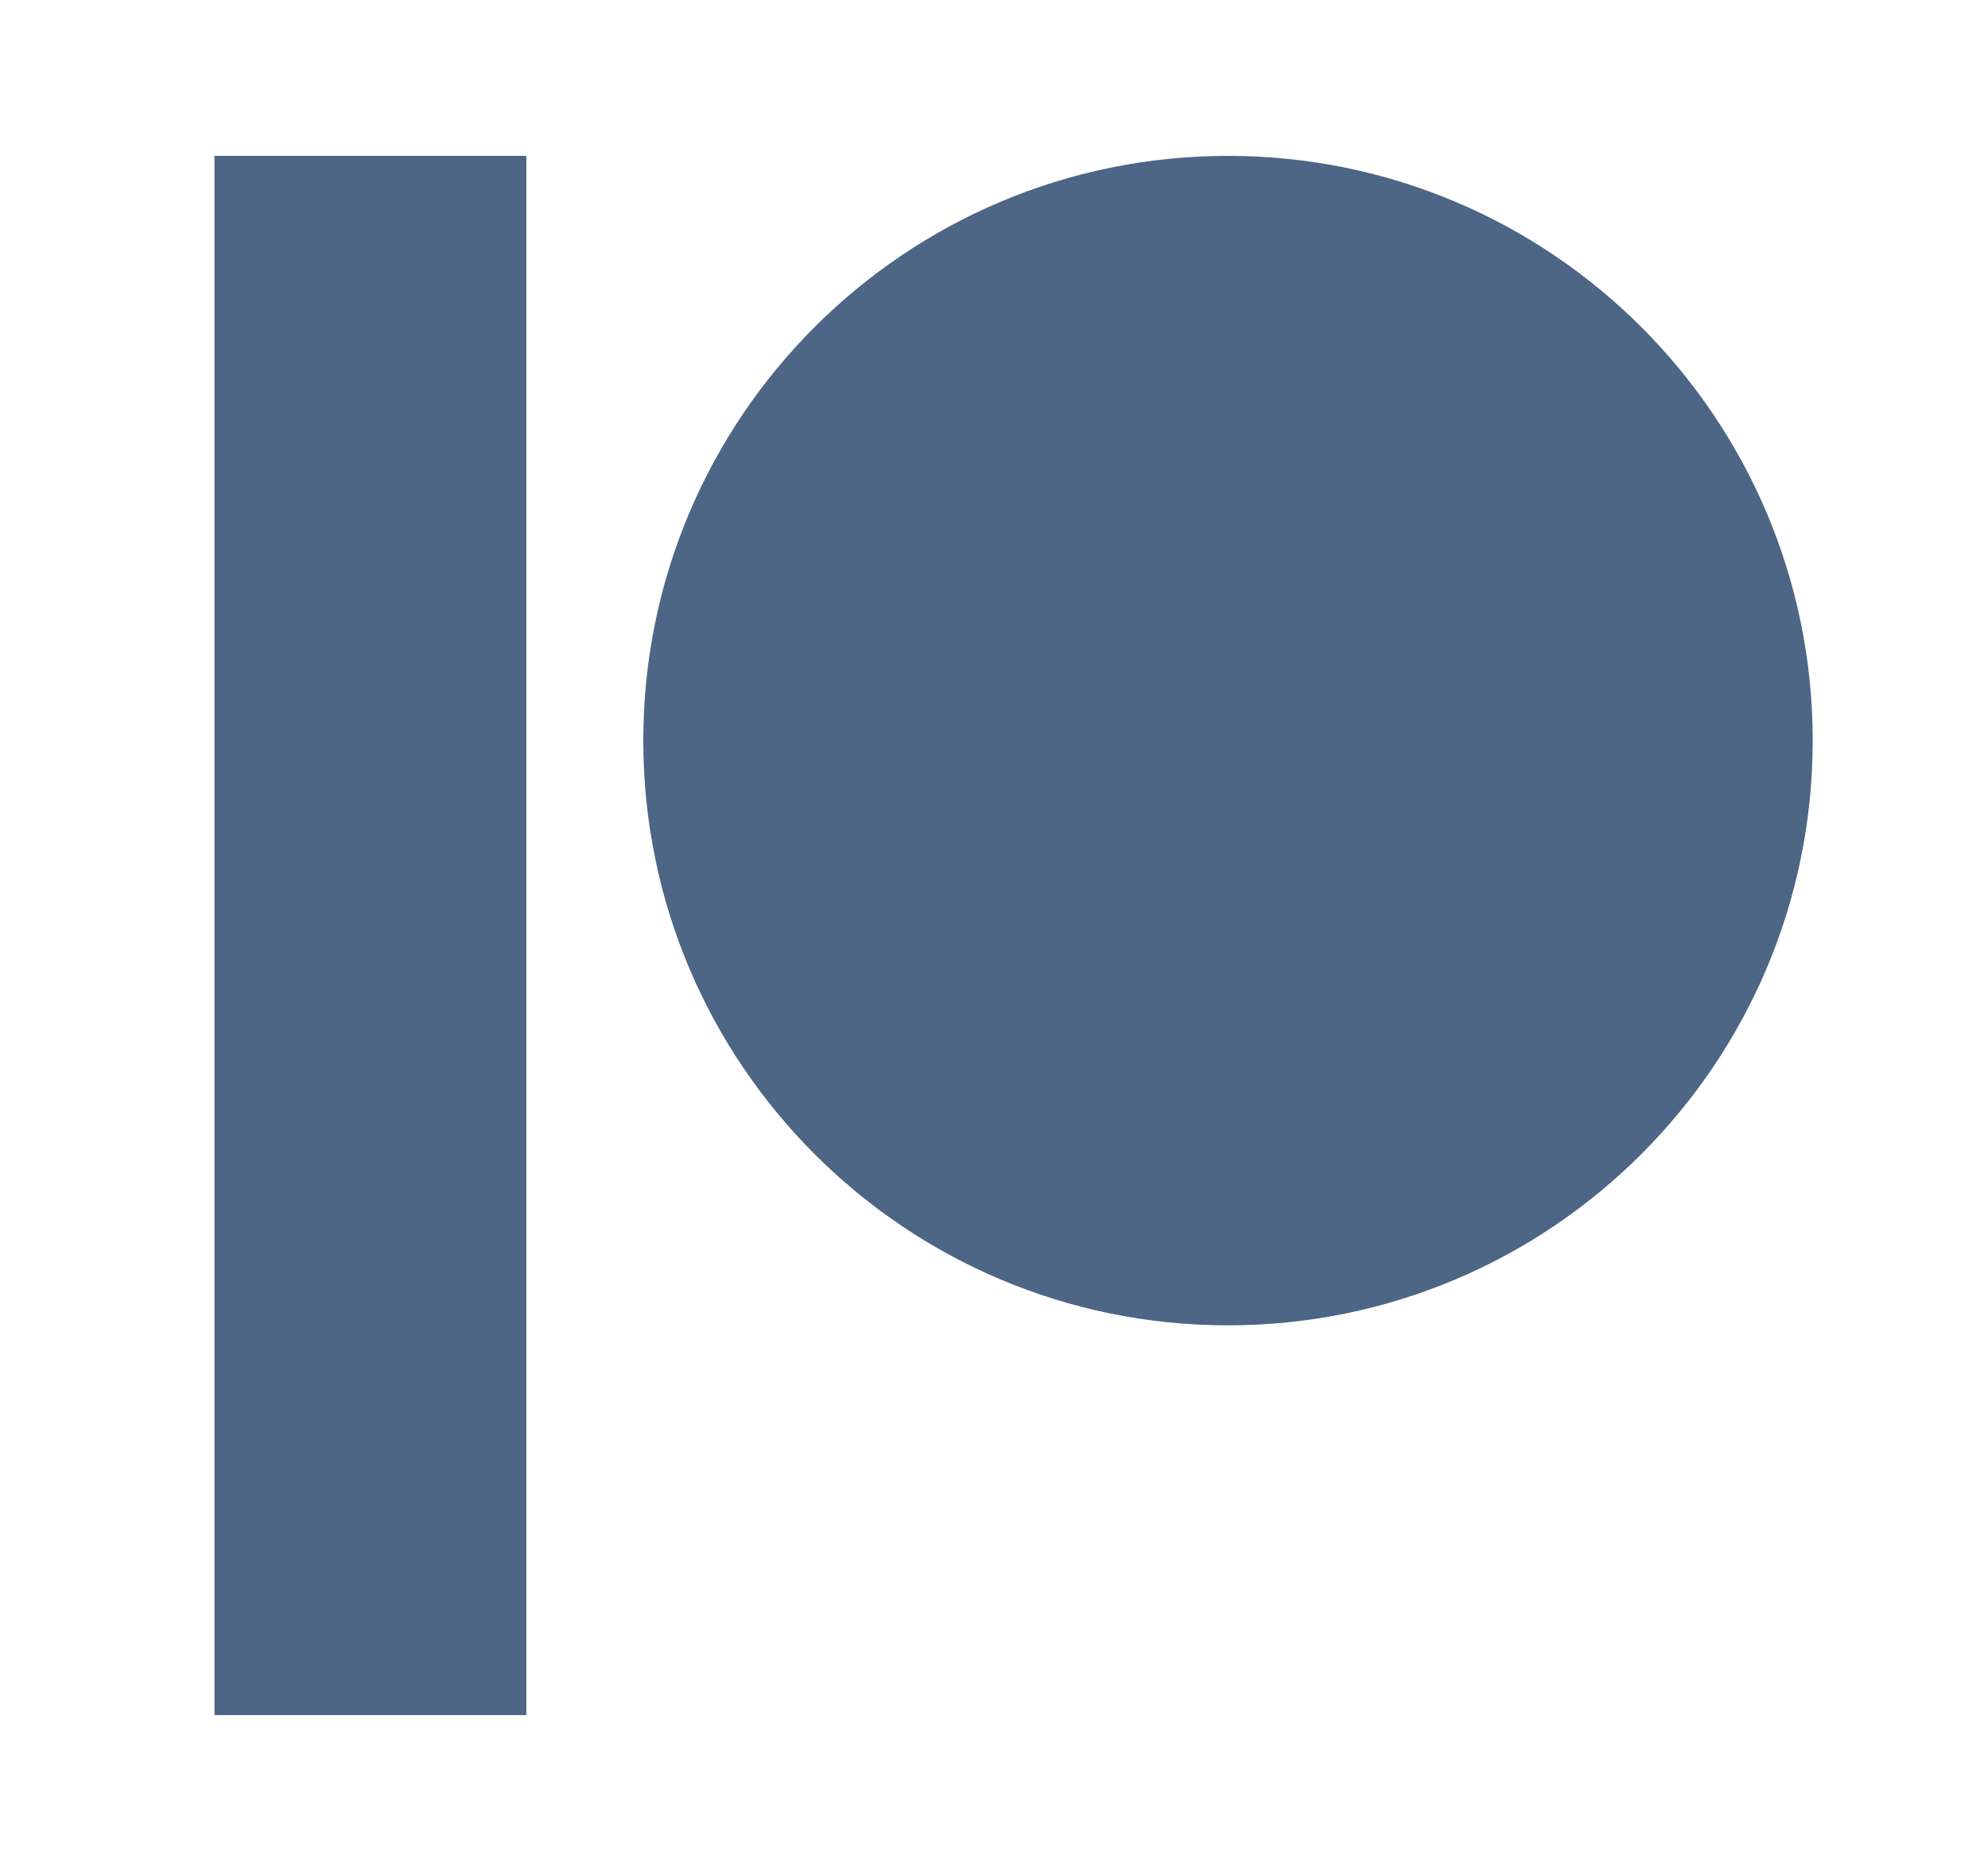<svg width="17" height="16" viewBox="0 0 17 16" fill="none" xmlns="http://www.w3.org/2000/svg">
<g id="Icon">
<path id="Vector" d="M10.501 11.334C7.739 11.334 5.501 9.095 5.501 6.333C5.501 3.572 7.739 1.333 10.501 1.333C13.262 1.333 15.501 3.572 15.501 6.333C15.501 9.095 13.262 11.334 10.501 11.334ZM1.834 1.333H4.501V14.667H1.834V1.333Z" fill="#4D6685"/>
</g>
</svg>
